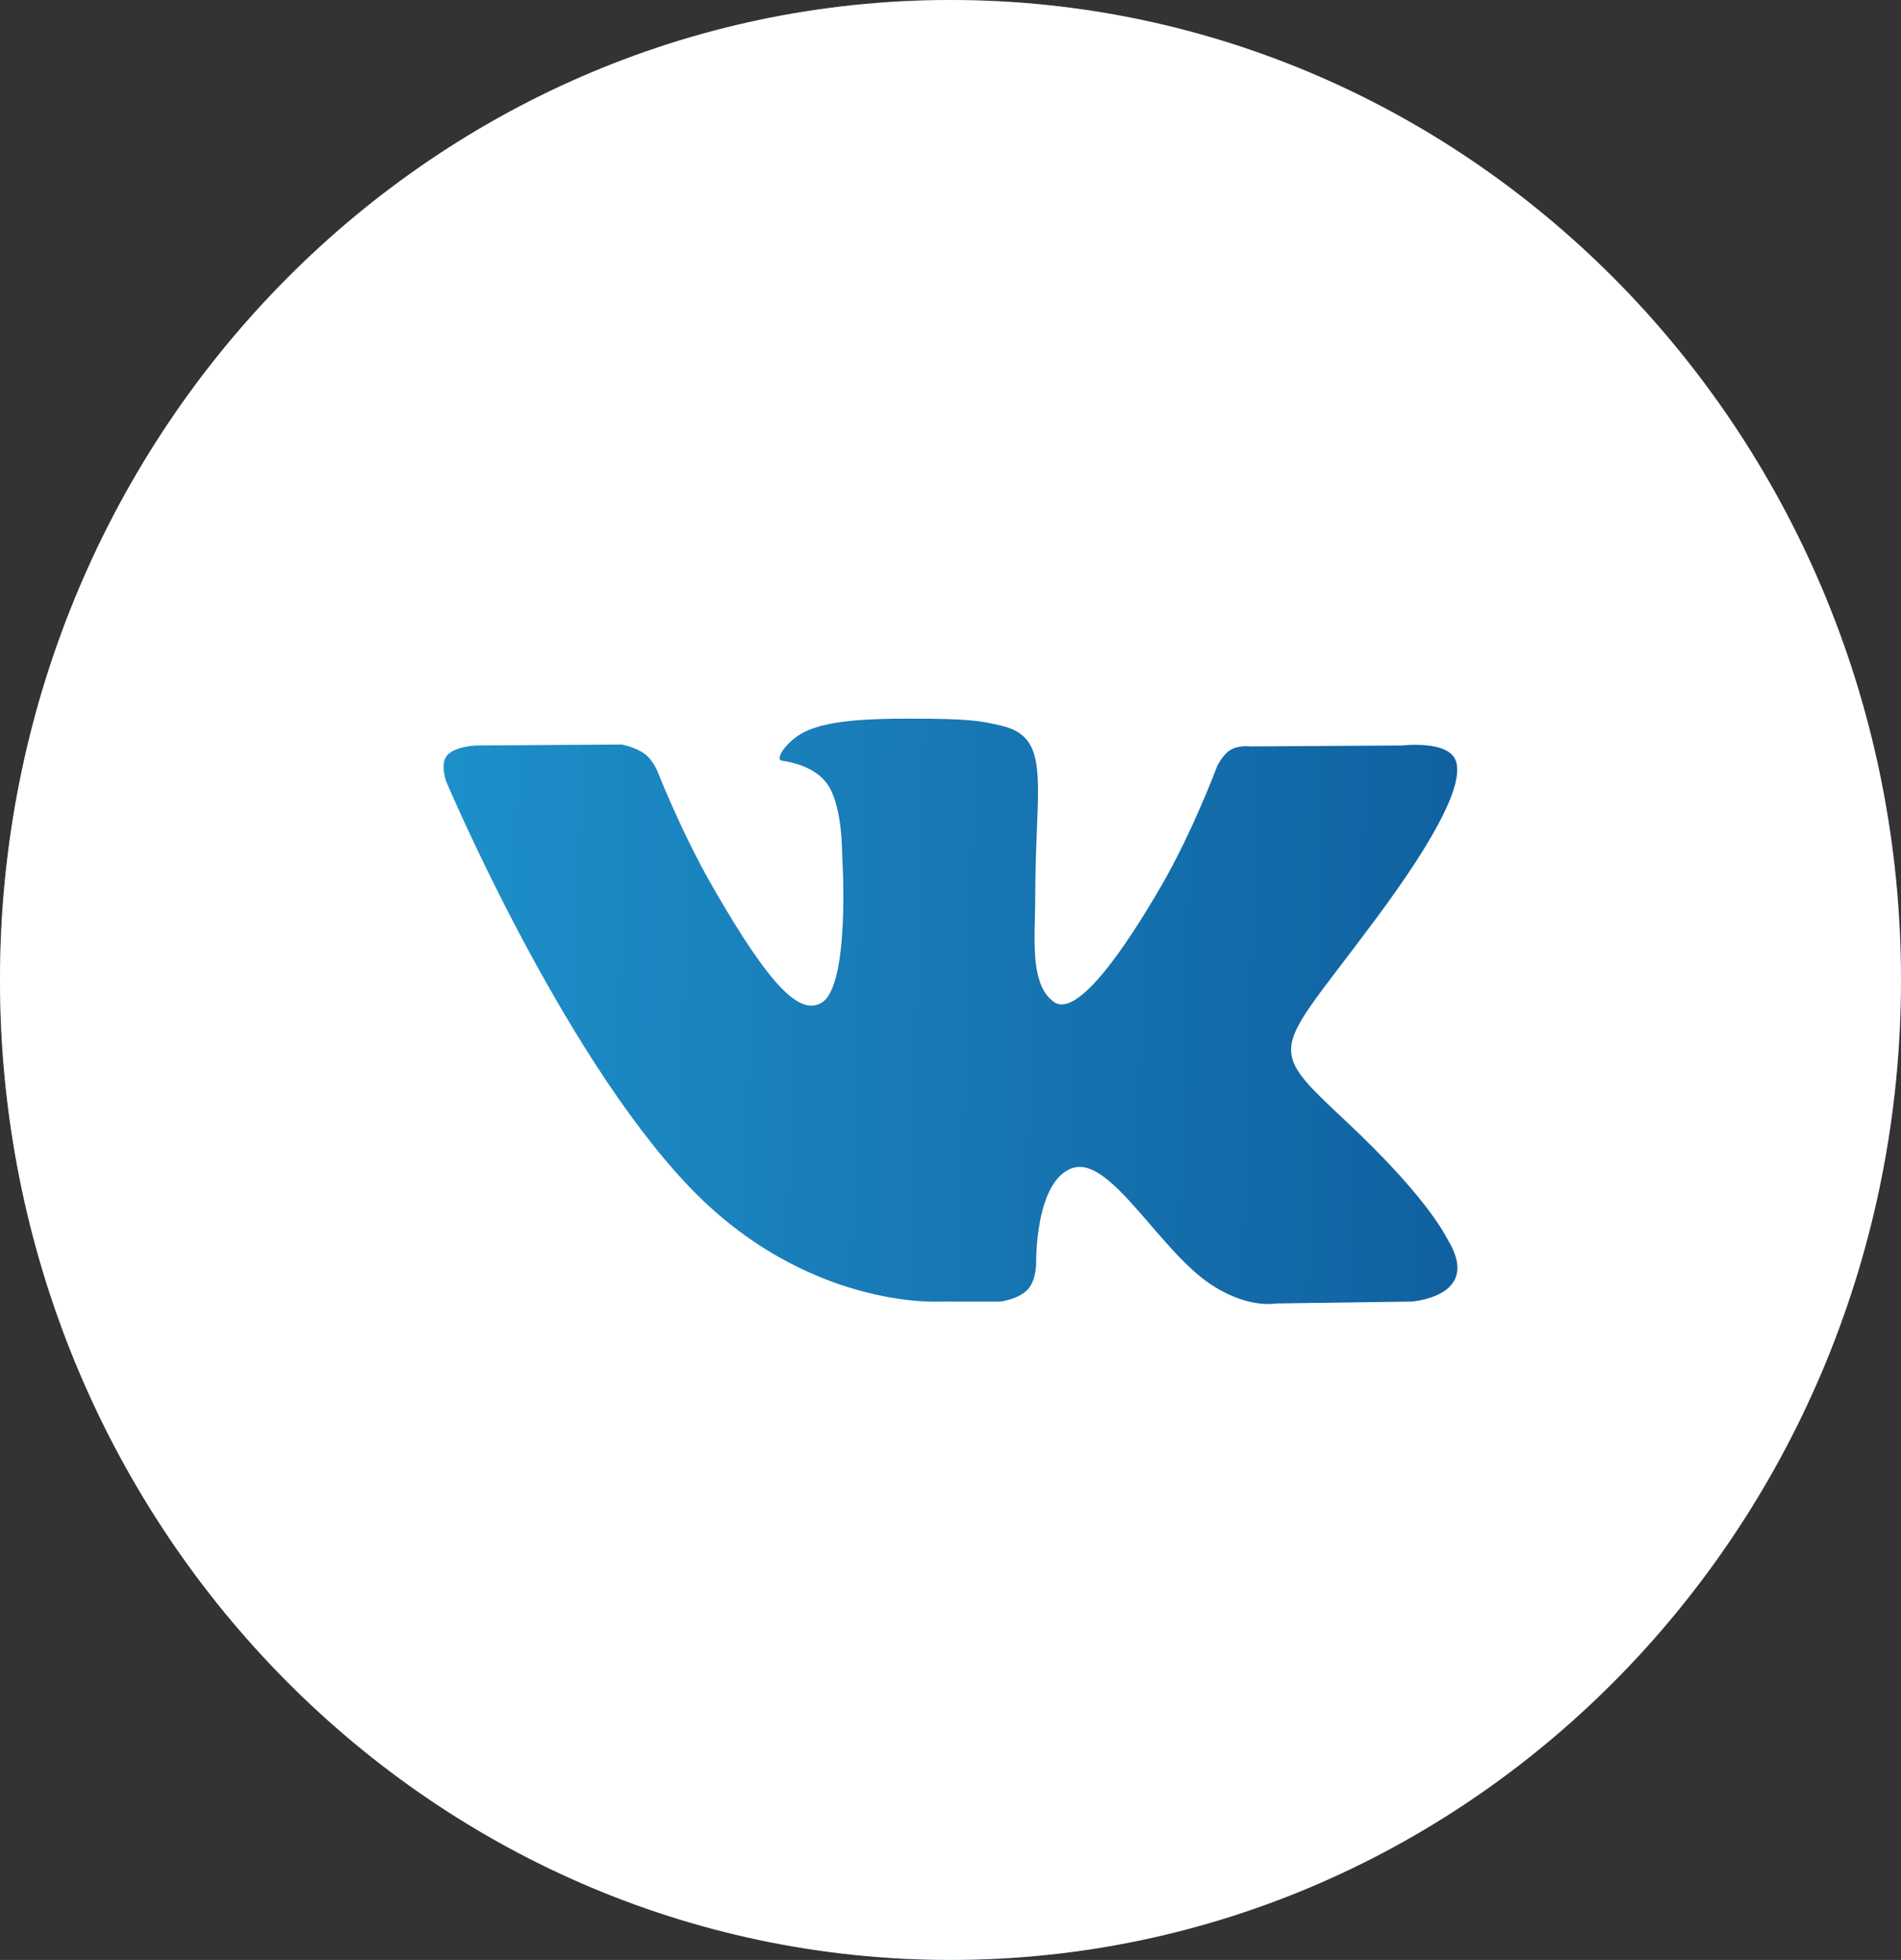 <?xml version="1.0" encoding="UTF-8"?> <svg xmlns="http://www.w3.org/2000/svg" width="65" height="67" viewBox="0 0 65 67" fill="none"><rect x="0" y="0" width="65" height="67" fill="#333333" stroke="none"/><ellipse cx="32.5" cy="33.5" rx="32.5" ry="33.5" fill="url(#paint0_linear_178_371)"></ellipse><path fill-rule="evenodd" clip-rule="evenodd" d="M32.5 0C14.551 0 0 14.998 0 33.5C0 52.002 14.551 67 32.5 67C50.449 67 65 52.002 65 33.5C65 14.998 50.449 0 32.5 0ZM35.146 44.075C34.826 44.423 34.2 44.494 34.2 44.494H32.128C32.128 44.494 27.557 44.772 23.53 40.531C19.139 35.904 15.261 26.724 15.261 26.724C15.261 26.724 15.037 26.122 15.28 25.832C15.553 25.504 16.297 25.484 16.297 25.484L21.25 25.451C21.25 25.451 21.716 25.528 22.05 25.777C22.326 25.983 22.48 26.365 22.48 26.365C22.48 26.365 23.281 28.414 24.34 30.267C26.411 33.885 27.374 34.676 28.076 34.288C29.1 33.723 28.793 29.174 28.793 29.174C28.793 29.174 28.812 27.523 28.278 26.788C27.864 26.218 27.084 26.052 26.74 26.005C26.46 25.967 26.918 25.312 27.511 25.019C28.403 24.578 29.977 24.552 31.837 24.571C33.286 24.586 33.703 24.677 34.27 24.816C35.584 25.137 35.543 26.166 35.454 28.385C35.428 29.049 35.397 29.819 35.397 30.709C35.397 30.909 35.391 31.122 35.386 31.342C35.355 32.479 35.319 33.781 36.06 34.266C36.44 34.513 37.367 34.302 39.689 30.315C40.789 28.424 41.613 26.203 41.613 26.203C41.613 26.203 41.794 25.806 42.074 25.636C42.361 25.463 42.747 25.516 42.747 25.516L47.959 25.484C47.959 25.484 49.526 25.293 49.779 26.01C50.045 26.76 49.194 28.513 47.064 31.385C45.041 34.114 44.058 35.117 44.152 36.005C44.22 36.652 44.859 37.238 46.083 38.386C48.642 40.791 49.329 42.056 49.493 42.36C49.507 42.386 49.517 42.404 49.525 42.416C50.672 44.343 48.251 44.494 48.251 44.494L43.621 44.559C43.621 44.559 42.627 44.758 41.318 43.849C40.632 43.373 39.962 42.596 39.324 41.855C38.349 40.725 37.449 39.68 36.681 39.927C35.39 40.342 35.429 43.154 35.429 43.154C35.429 43.154 35.44 43.756 35.146 44.075Z" fill="white"></path><defs><linearGradient id="paint0_linear_178_371" x1="1.86288e-09" y1="27.969" x2="65.467" y2="29.818" gradientUnits="userSpaceOnUse"><stop stop-color="#23A4DB"></stop><stop offset="1" stop-color="#0B4C8E"></stop></linearGradient></defs></svg> 